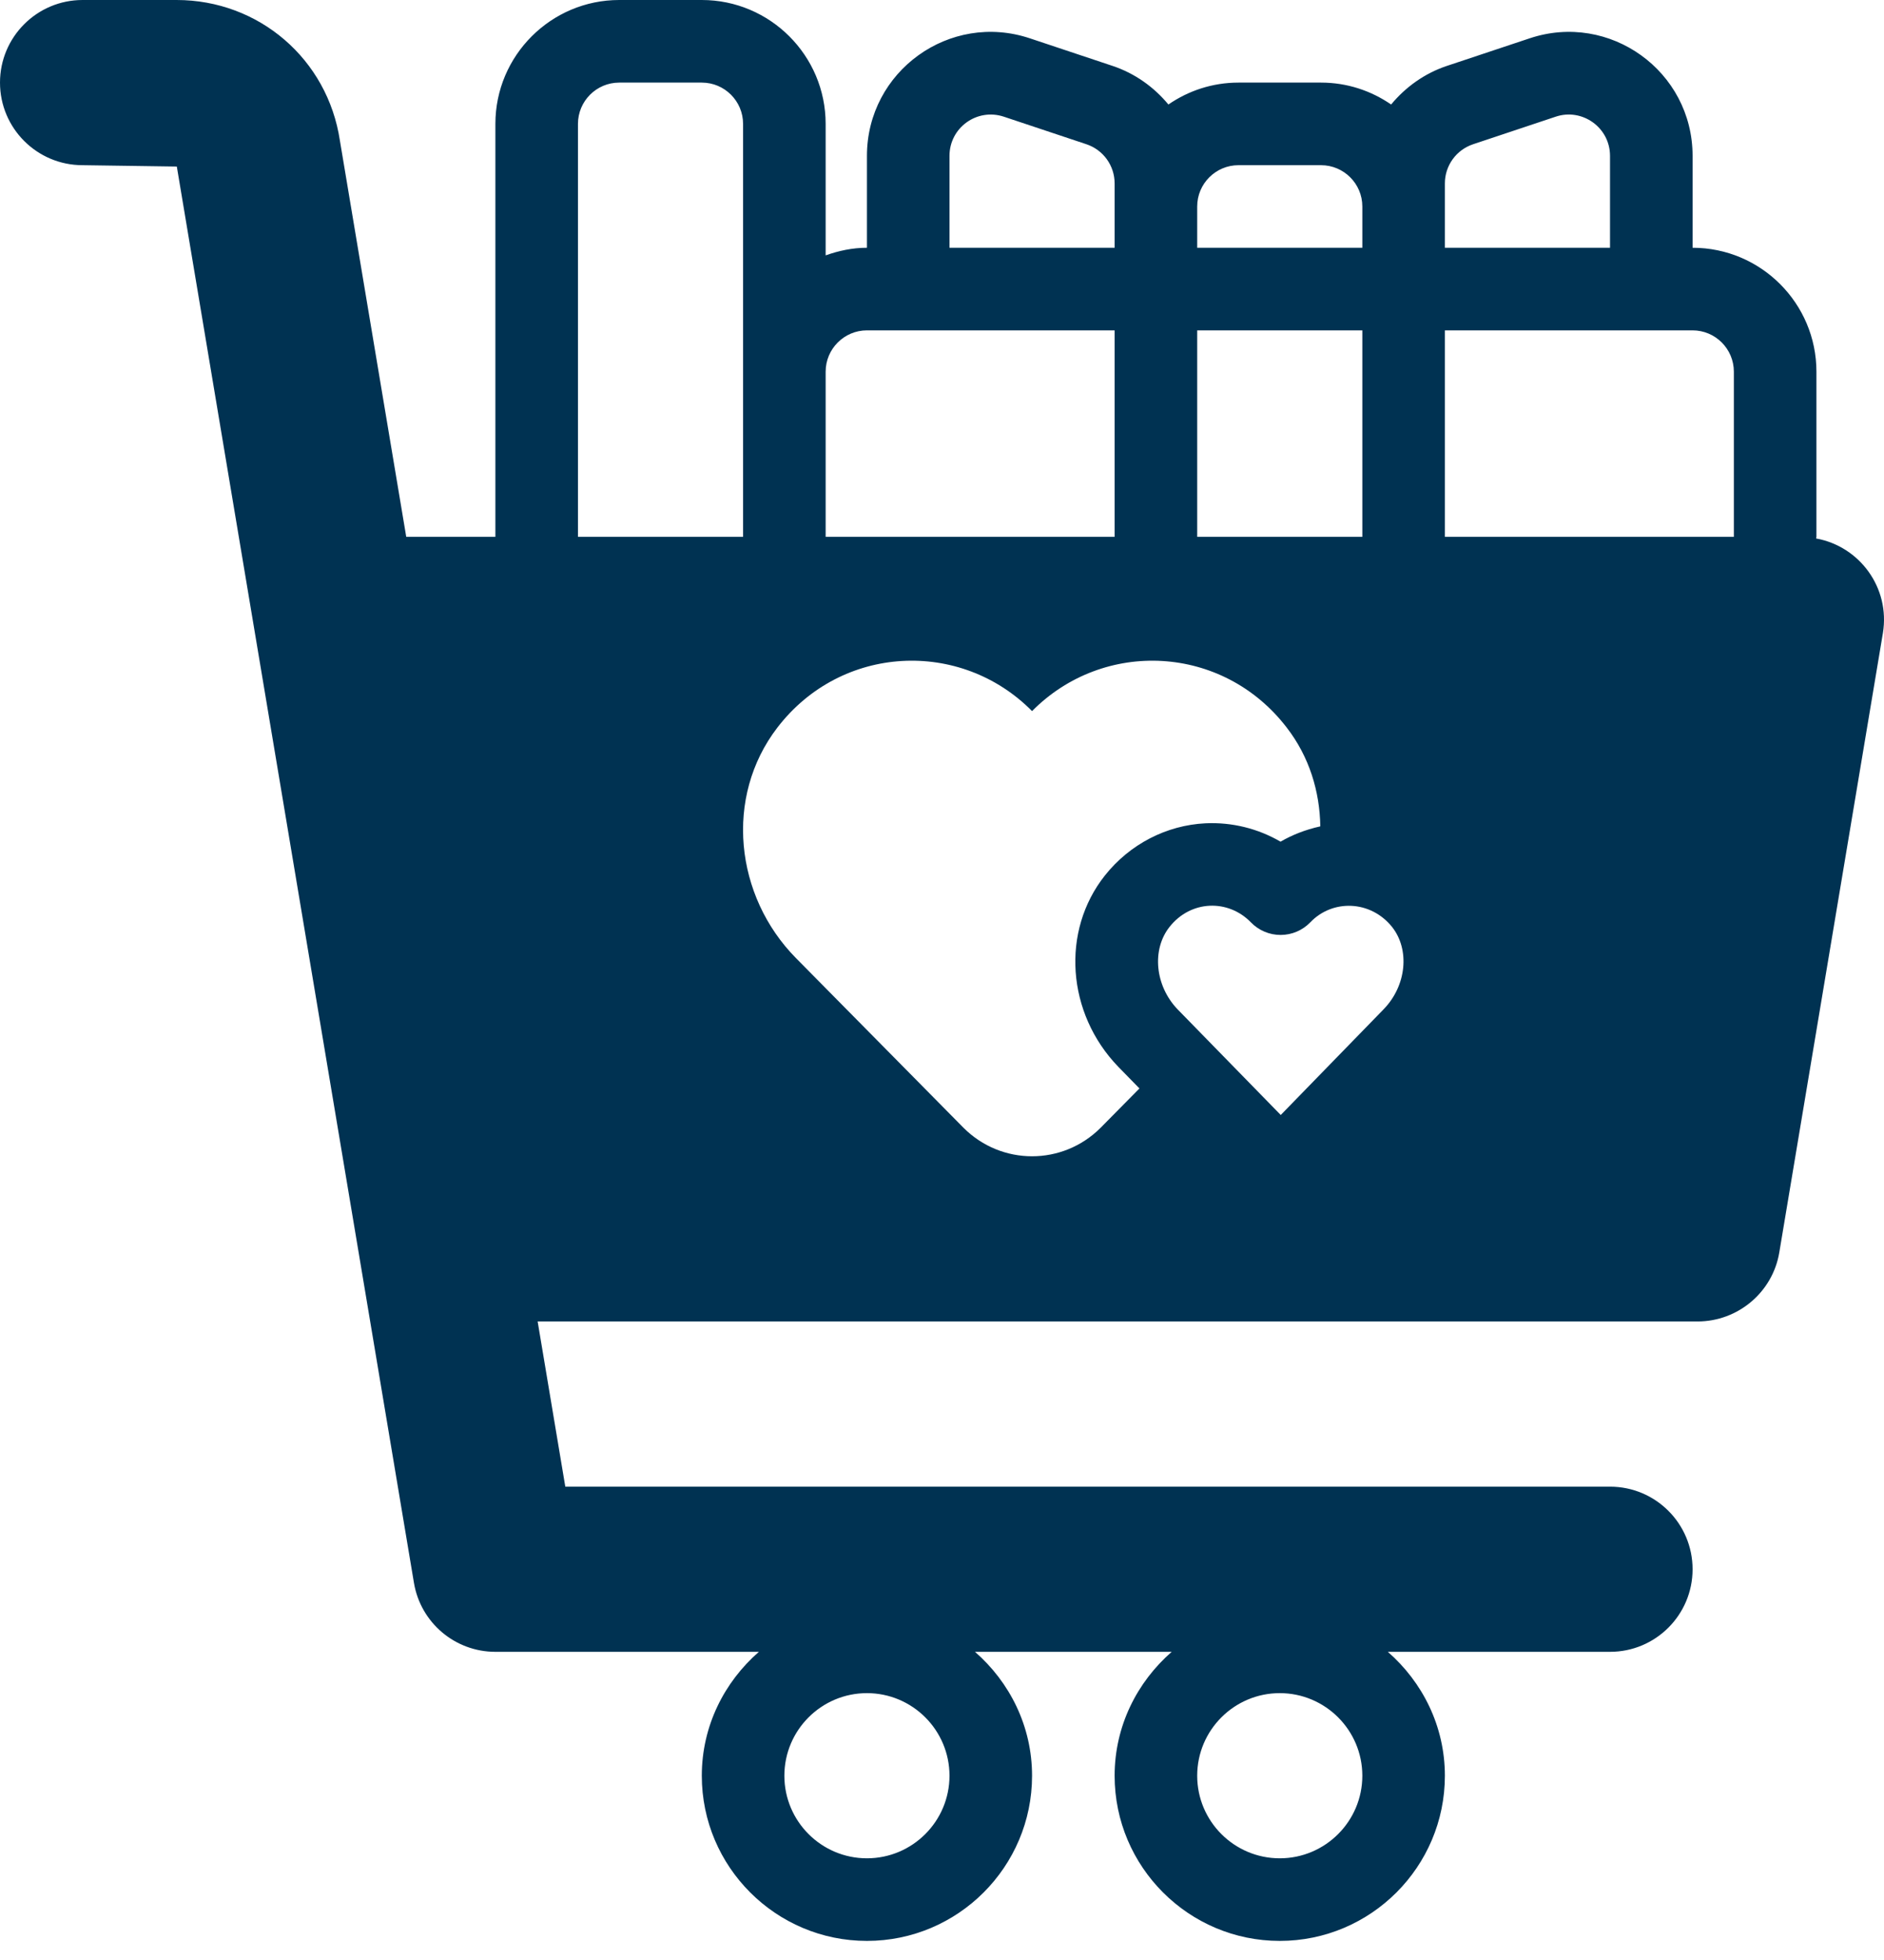 <svg width="75" height="78" viewBox="0 0 75 78" fill="none" xmlns="http://www.w3.org/2000/svg">
<g id="shopping_cart-basket-heart-love-valentine">
<path id="Vector" d="M72.297 21.429C72.298 21.406 72.31 21.387 72.31 21.364V14.791C72.31 12.072 70.098 9.86 67.38 9.86V6.204C67.38 2.831 64.079 0.46 60.891 1.526L57.604 2.621C57.603 2.621 57.603 2.621 57.603 2.621C56.707 2.92 55.953 3.467 55.379 4.159C54.584 3.611 53.625 3.287 52.589 3.287H49.302C48.267 3.287 47.307 3.611 46.513 4.159C45.939 3.467 45.184 2.921 44.288 2.622C44.288 2.622 44.288 2.622 44.287 2.622L41.001 1.526C37.807 0.459 34.512 2.835 34.512 6.204V9.86C33.932 9.86 33.385 9.979 32.868 10.163V4.93C32.868 2.212 30.657 0 27.938 0H24.651C21.933 0 19.721 2.212 19.721 4.93V21.364H16.172L13.531 5.596C13.043 2.353 10.308 0 7.029 0H3.287C1.472 0 0 1.472 0 3.287C0 5.102 1.472 6.574 3.287 6.574L7.039 6.628L16.479 62.992C16.744 64.576 18.114 65.736 19.721 65.736H30.21C28.829 66.942 27.938 68.694 27.938 70.667C27.938 74.291 30.887 77.24 34.512 77.24C38.136 77.24 41.085 74.291 41.085 70.667C41.085 68.694 40.194 66.942 38.813 65.736H46.644C45.263 66.942 44.372 68.694 44.372 70.667C44.372 74.291 47.321 77.24 50.946 77.24C54.57 77.24 57.519 74.291 57.519 70.667C57.519 68.694 56.628 66.942 55.248 65.736H64.093C65.908 65.736 67.38 64.265 67.38 62.45C67.38 60.634 65.908 59.163 64.093 59.163H22.504L21.403 52.589H67.577C69.188 52.589 70.568 51.422 70.831 49.845L74.956 25.194C75.252 23.386 74.022 21.739 72.297 21.429ZM34.512 73.953C32.699 73.953 31.225 72.479 31.225 70.667C31.225 68.854 32.699 67.38 34.512 67.38C36.324 67.38 37.798 68.854 37.798 70.667C37.798 72.479 36.324 73.953 34.512 73.953ZM50.946 73.953C49.133 73.953 47.659 72.479 47.659 70.667C47.659 68.854 49.133 67.38 50.946 67.38C52.758 67.38 54.233 68.854 54.233 70.667C54.233 72.479 52.758 73.953 50.946 73.953ZM57.519 7.299C57.519 6.59 57.971 5.964 58.644 5.74L61.93 4.644C62.978 4.29 64.093 5.069 64.093 6.204V9.86H57.519V8.217V7.299ZM55.412 36.883C56.136 37.792 55.99 39.235 55.079 40.166C55.077 40.168 55.077 40.169 55.076 40.17L50.985 44.372L46.884 40.173C45.98 39.237 45.838 37.792 46.562 36.882C47.406 35.819 48.89 35.771 49.799 36.708C50.109 37.027 50.534 37.207 50.978 37.207C50.98 37.207 50.981 37.207 50.983 37.207C51.429 37.206 51.855 37.024 52.164 36.702C53.048 35.78 54.556 35.823 55.412 36.883ZM47.659 21.364V13.147H54.233V21.364H47.659ZM49.302 6.574H52.589C53.495 6.574 54.233 7.311 54.233 8.217V9.86H47.659V8.217C47.659 7.311 48.396 6.574 49.302 6.574ZM37.798 6.204C37.798 5.081 38.892 4.29 39.962 4.644L43.248 5.74C43.92 5.964 44.372 6.59 44.372 7.299V8.217V9.86H37.798V6.204ZM34.512 13.147H36.155H44.372V21.364H32.868V14.791C32.868 13.885 33.606 13.147 34.512 13.147ZM23.008 21.364V4.93C23.008 4.024 23.745 3.287 24.651 3.287H27.938C28.844 3.287 29.581 4.024 29.581 4.93V14.791V21.364H23.008ZM38.357 44.882L31.685 38.127C29.253 35.662 28.825 31.718 30.945 28.957C33.493 25.637 38.242 25.424 41.085 28.299C43.928 25.424 48.678 25.637 51.225 28.957C52.125 30.122 52.538 31.499 52.56 32.886C51.948 33.023 51.432 33.231 50.977 33.495C50.077 32.972 49.045 32.715 47.989 32.764C46.433 32.841 44.975 33.596 43.989 34.836C42.229 37.047 42.459 40.324 44.518 42.454L45.36 43.316L43.813 44.882C42.301 46.393 39.869 46.393 38.357 44.882ZM57.519 21.364V13.147H65.736H67.38C68.286 13.147 69.023 13.885 69.023 14.791V21.364H57.519Z" fill="#003252"/>
</g>
</svg>

